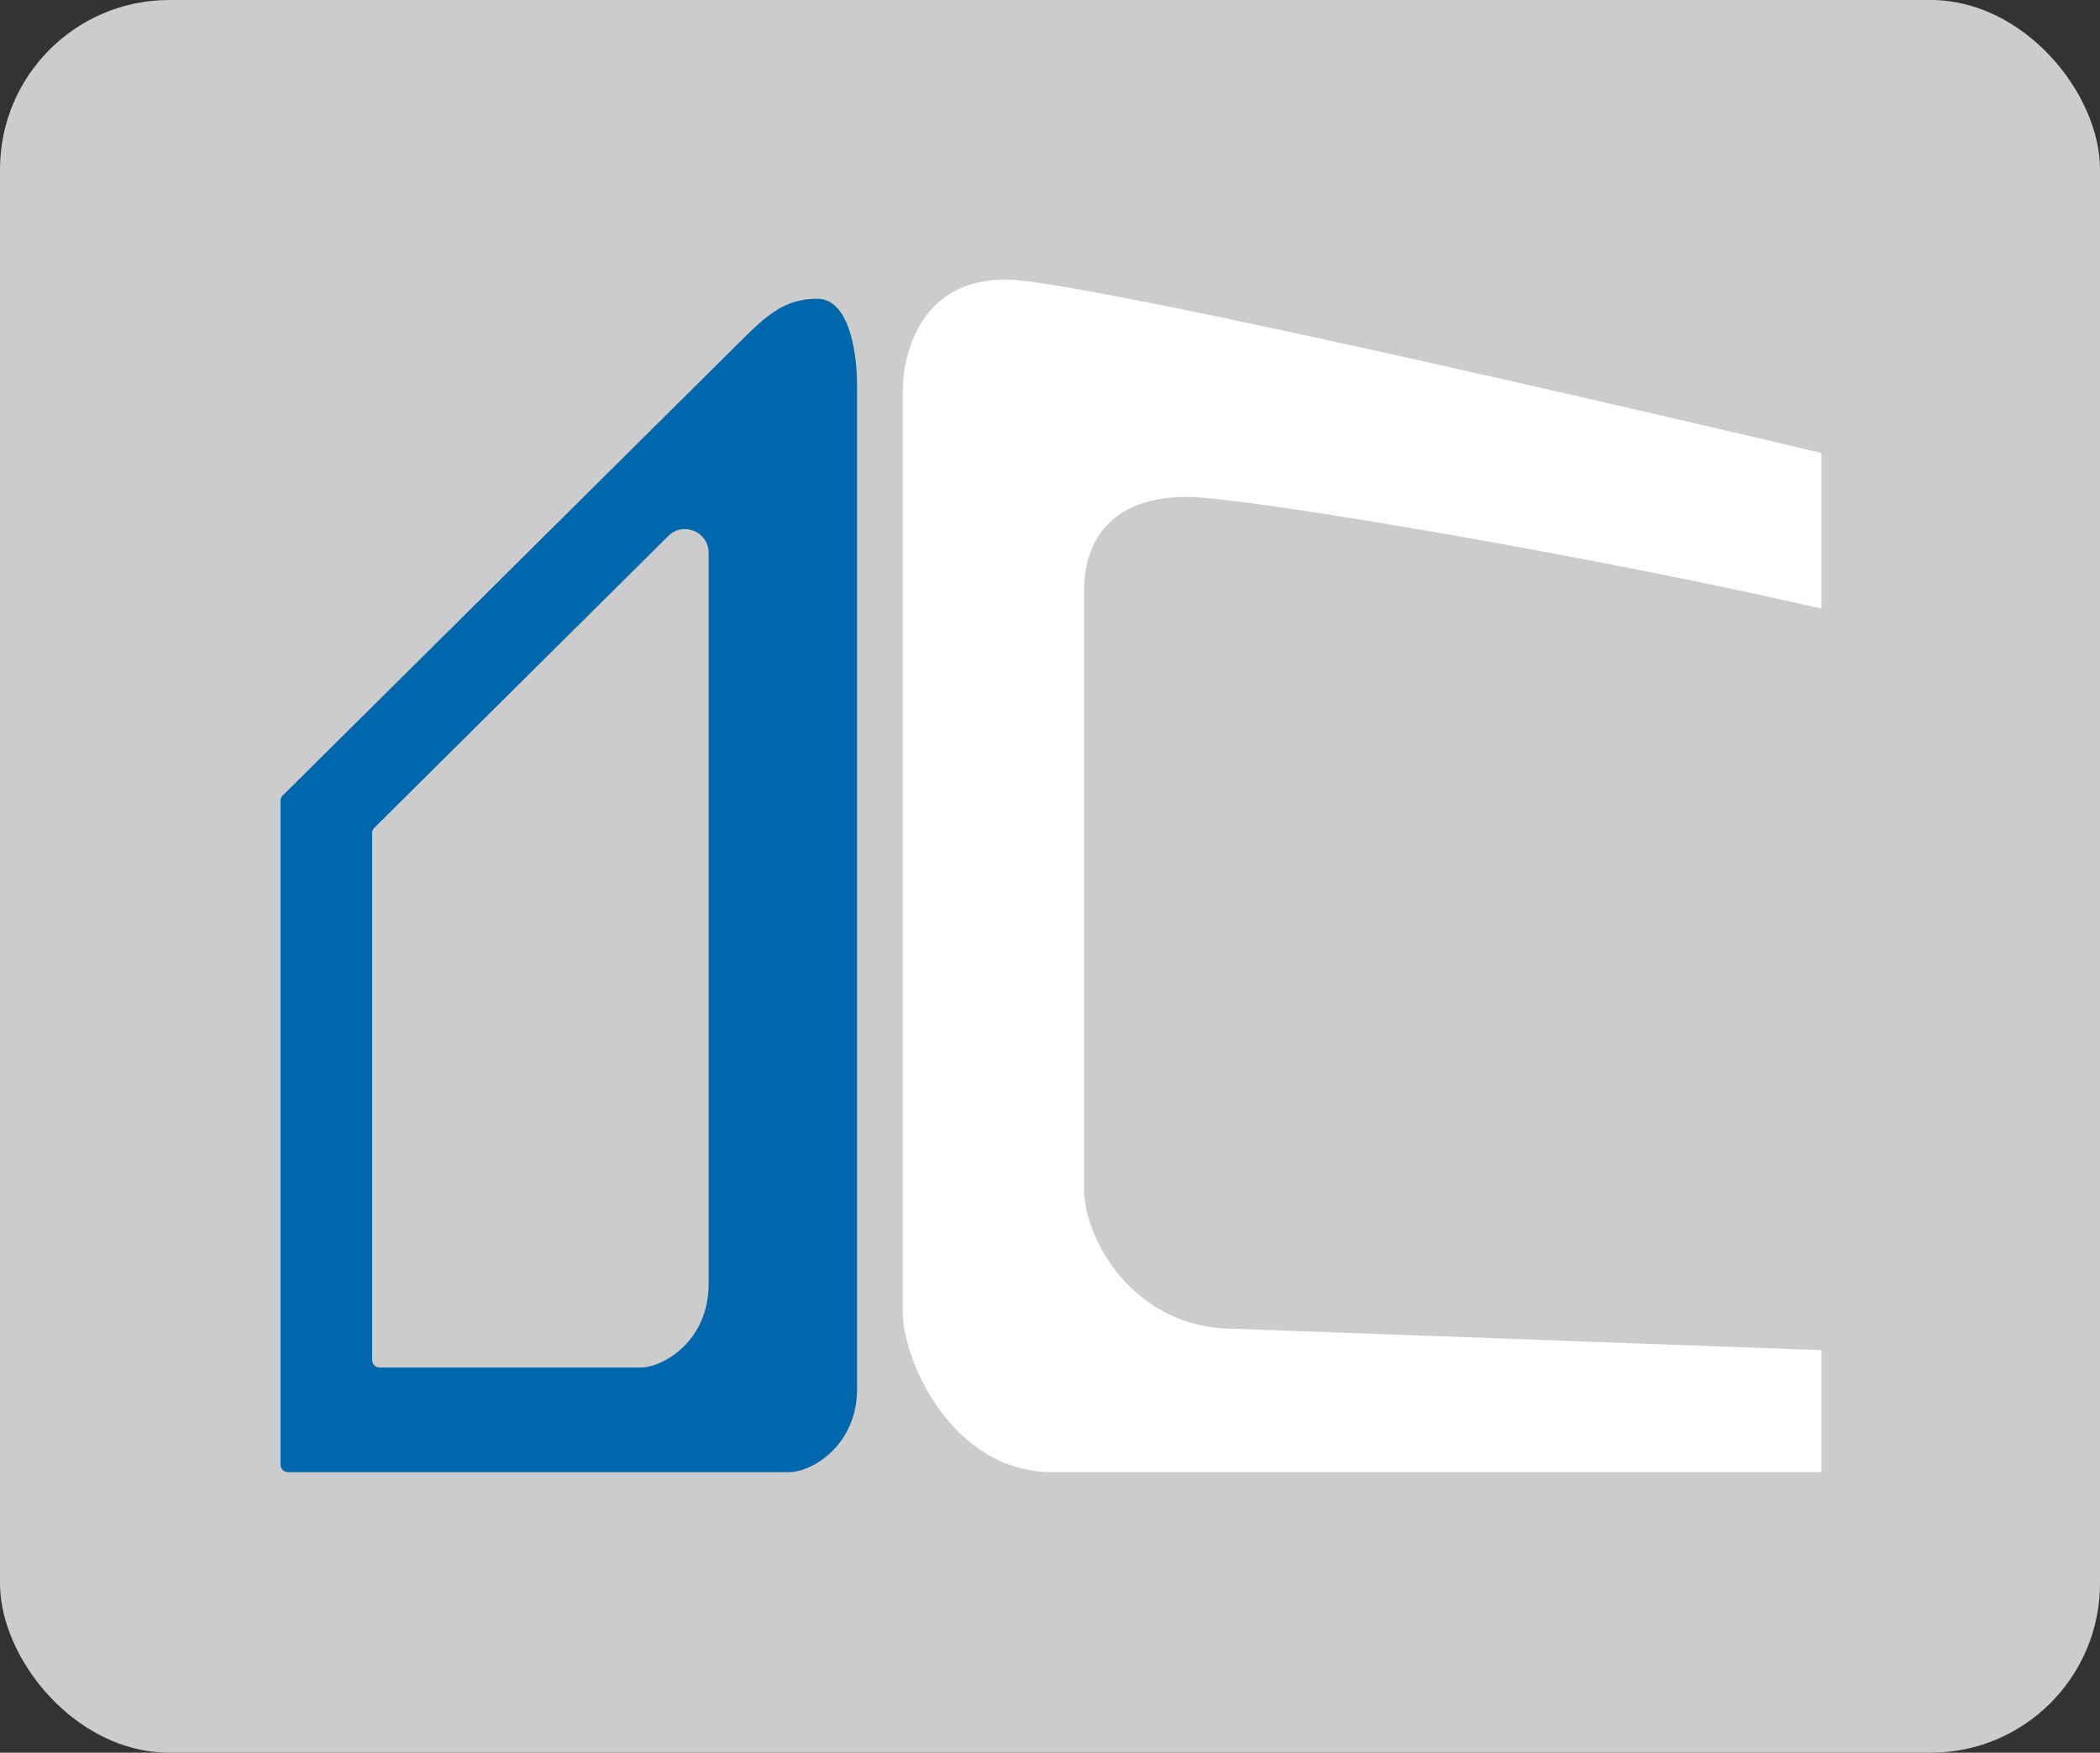 <svg xmlns="http://www.w3.org/2000/svg" id="DESIGN_5" viewBox="0 0 166.93 139.33"><rect x="0" y="0" width="166.93" height="139.33" fill="#333333" stroke="none"/><rect x="0" width="166.93" height="139.33" rx="13.46" ry="13.46" fill="#ccc"></rect><path d="M67.93,28.02c-.35-2.18-1.18-4.27-2.97-4.27-2.56,0-4,1.28-6.13,3.41-.29.29-1.18,1.17-2.5,2.48-7.96,7.91-31.6,31.36-33.86,33.6-.11.11-.17.26-.17.42v52.77c0,.33.27.6.6.6h39.84c1.71,0,5.39-2.04,5.39-6.64V30.73c0-.82-.05-1.77-.2-2.71ZM56.33,102.07c0,4.6-3.68,6.64-5.39,6.64h-20.76c-.33,0-.6-.27-.6-.6v-41.88c0-.16.06-.31.18-.43,1.59-1.58,13.56-13.46,23.36-23.19,1.19-1.18,3.21-.34,3.21,1.34v58.11Z" fill="#0067ac"></path><path d="M86.18,46.82v47.75c0,3.91,3.92,11.06,11.92,11.06l46.69,1.7v9.7h-61.11c-8,0-11.92-8.85-11.92-12.76V31.07c0-2.89,1.37-8.85,8.17-8.85,1.03,0,3.24.32,6.25.86,1,.17,2.08.38,3.25.61h.01c18.39,3.54,55.35,12.32,55.35,12.32v12.37c-17.66-4.08-45.82-8.88-50.44-8.88-6.81,0-8.17,4.42-8.17,7.32Z" fill="#fff"></path></svg>
